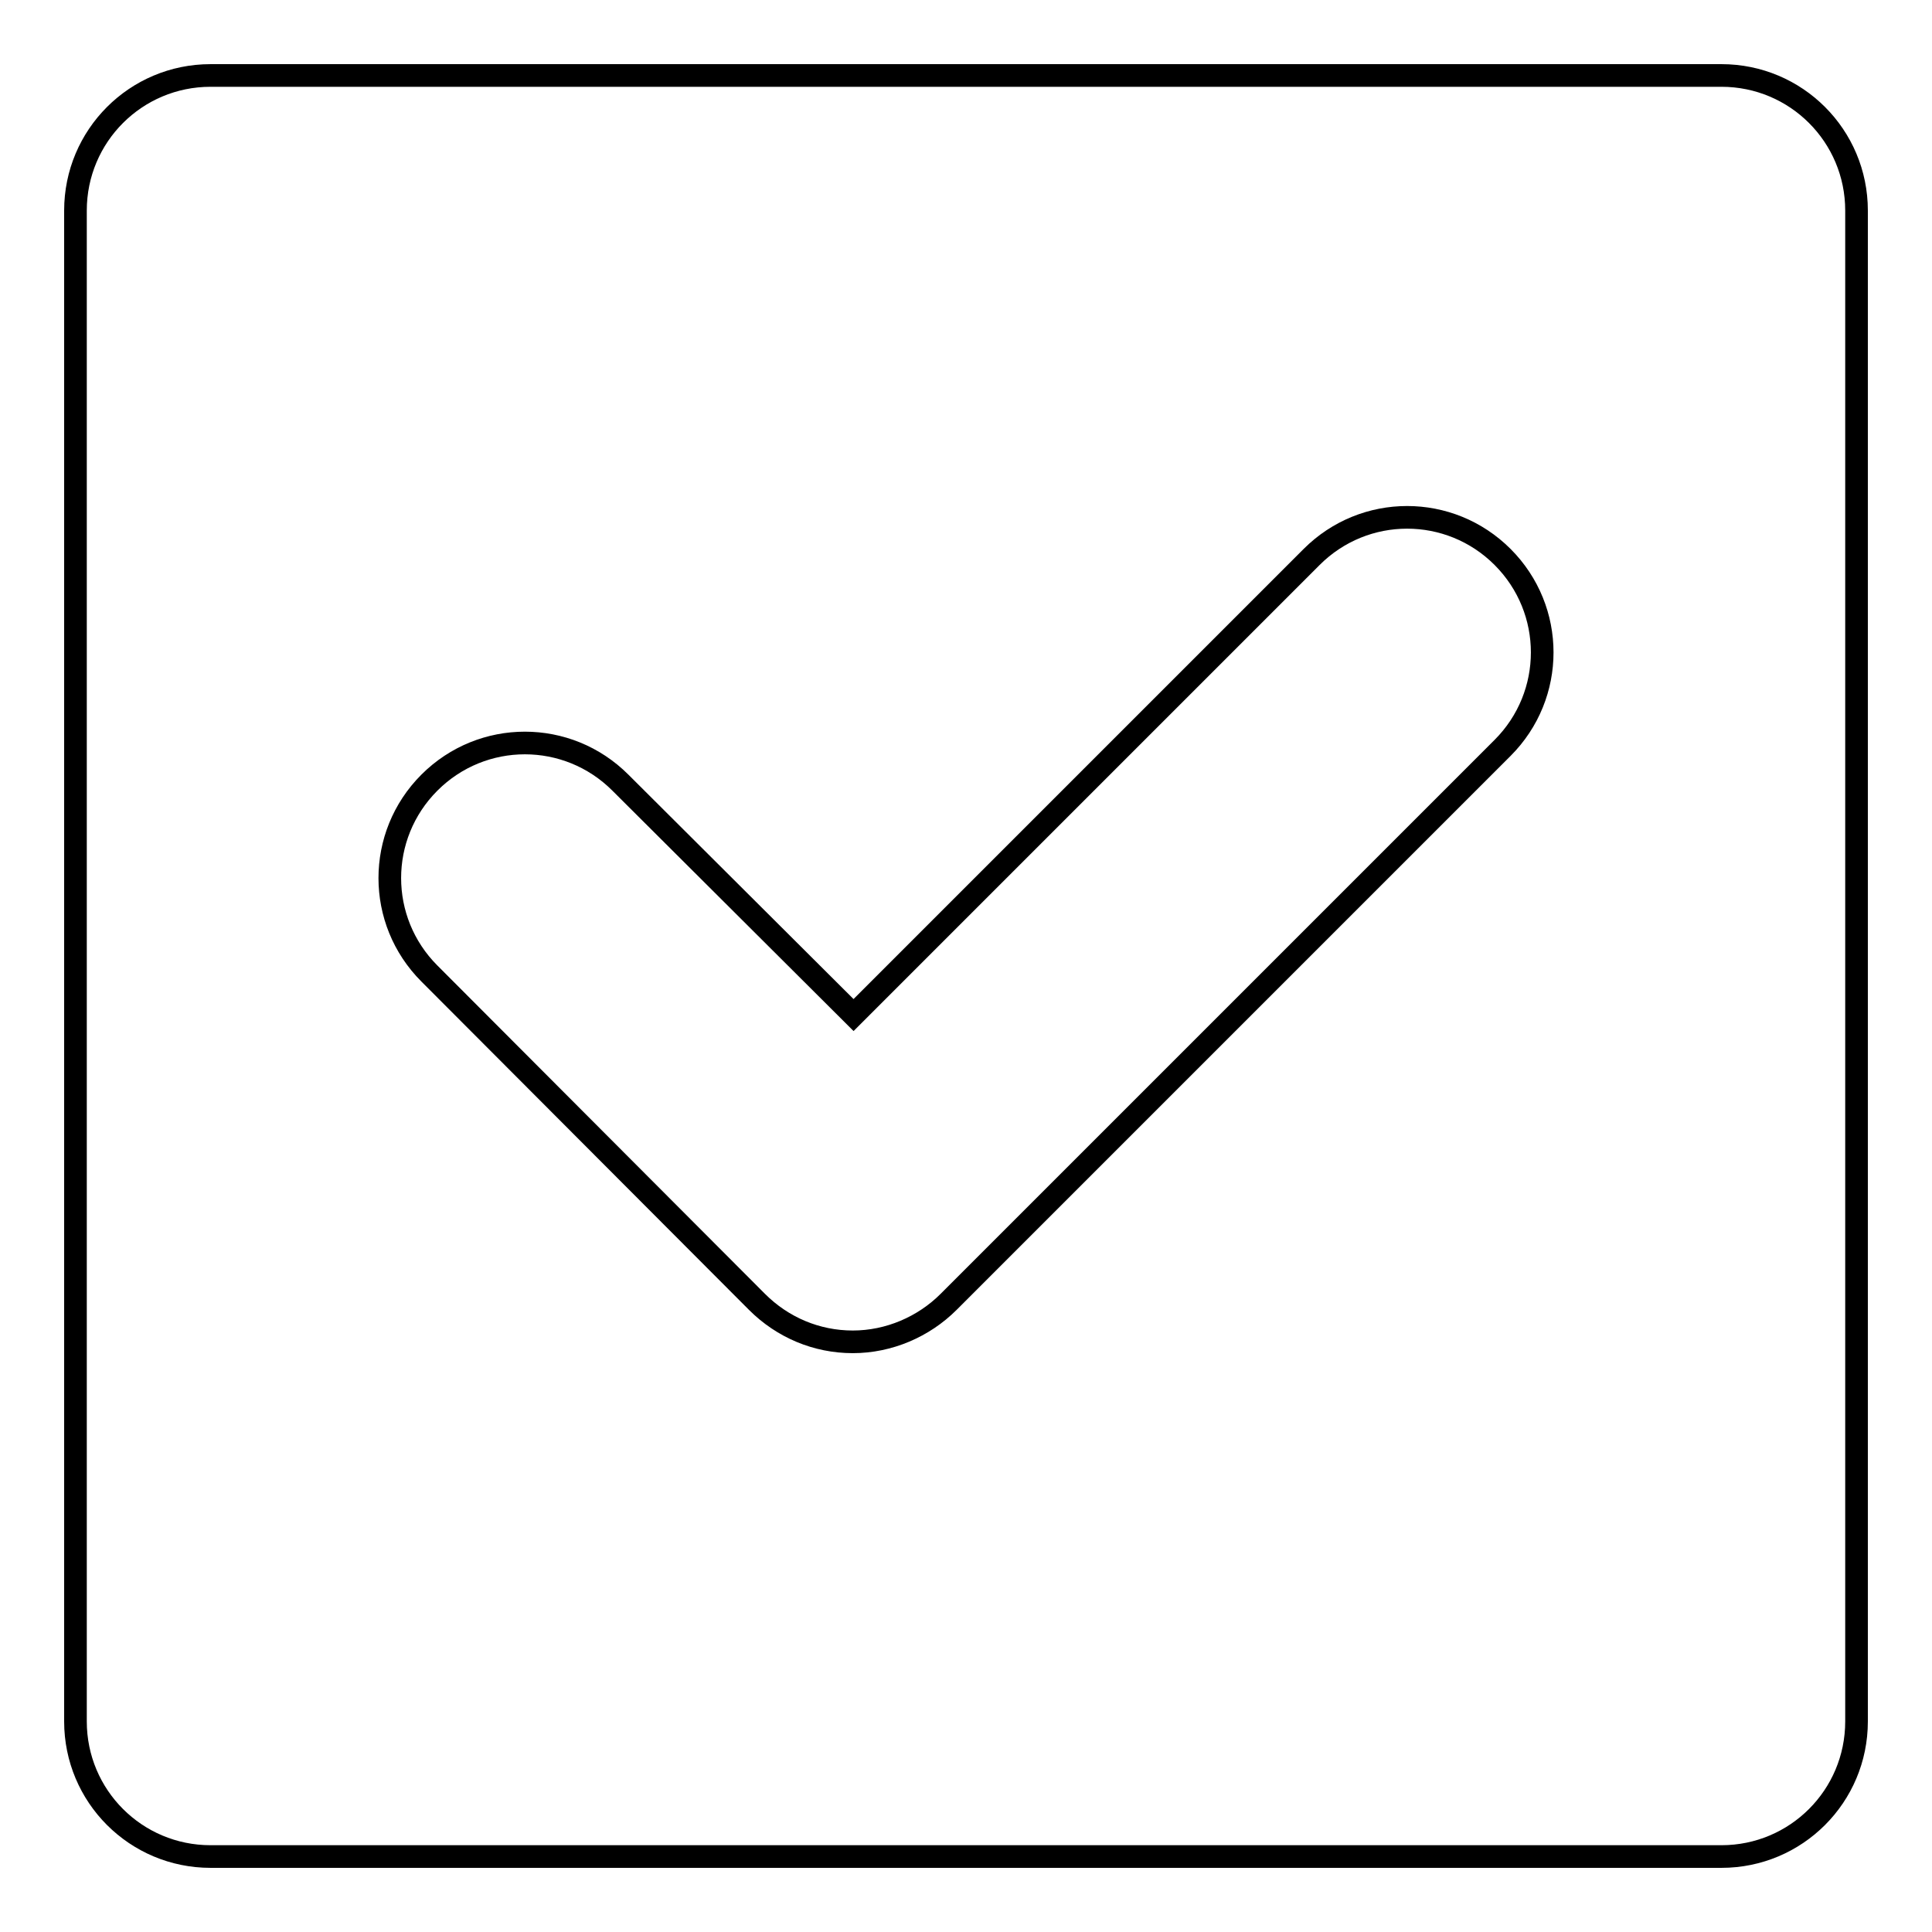 <?xml version="1.0" encoding="utf-8"?>
<!-- Svg Vector Icons : http://www.onlinewebfonts.com/icon -->
<!DOCTYPE svg PUBLIC "-//W3C//DTD SVG 1.1//EN" "http://www.w3.org/Graphics/SVG/1.1/DTD/svg11.dtd">
<svg version="1.1" xmlns="http://www.w3.org/2000/svg" xmlns:xlink="http://www.w3.org/1999/xlink" x="0px" y="0px" viewBox="0 0 256 256" enable-background="new 0 0 256 256" xml:space="preserve">
<g><g><g><path stroke-width="3" fill-opacity="0" stroke="#000000"  d="M228.1,10H27.9C18,10,10,18,10,27.9v200.2c0,9.9,8,17.9,17.9,17.9h200.2c9.9,0,17.9-8,17.9-17.9V27.9C246,18,238,10,228.1,10z M199.1,99.1l-73.4,73.4c-3.3,3.3-7.9,5.3-12.7,5.3s-9.3-1.9-12.7-5.3L56.9,129c-7-7-7-18.3,0-25.3c7-7,18.3-7,25.3,0l30.9,30.8l60.7-60.7c7-7,18.3-7,25.3,0C206.1,80.8,206.1,92.1,199.1,99.1z"/></g><g></g><g></g><g></g><g></g><g></g><g></g><g></g><g></g><g></g><g></g><g></g><g></g><g></g><g></g><g></g></g></g>
</svg>